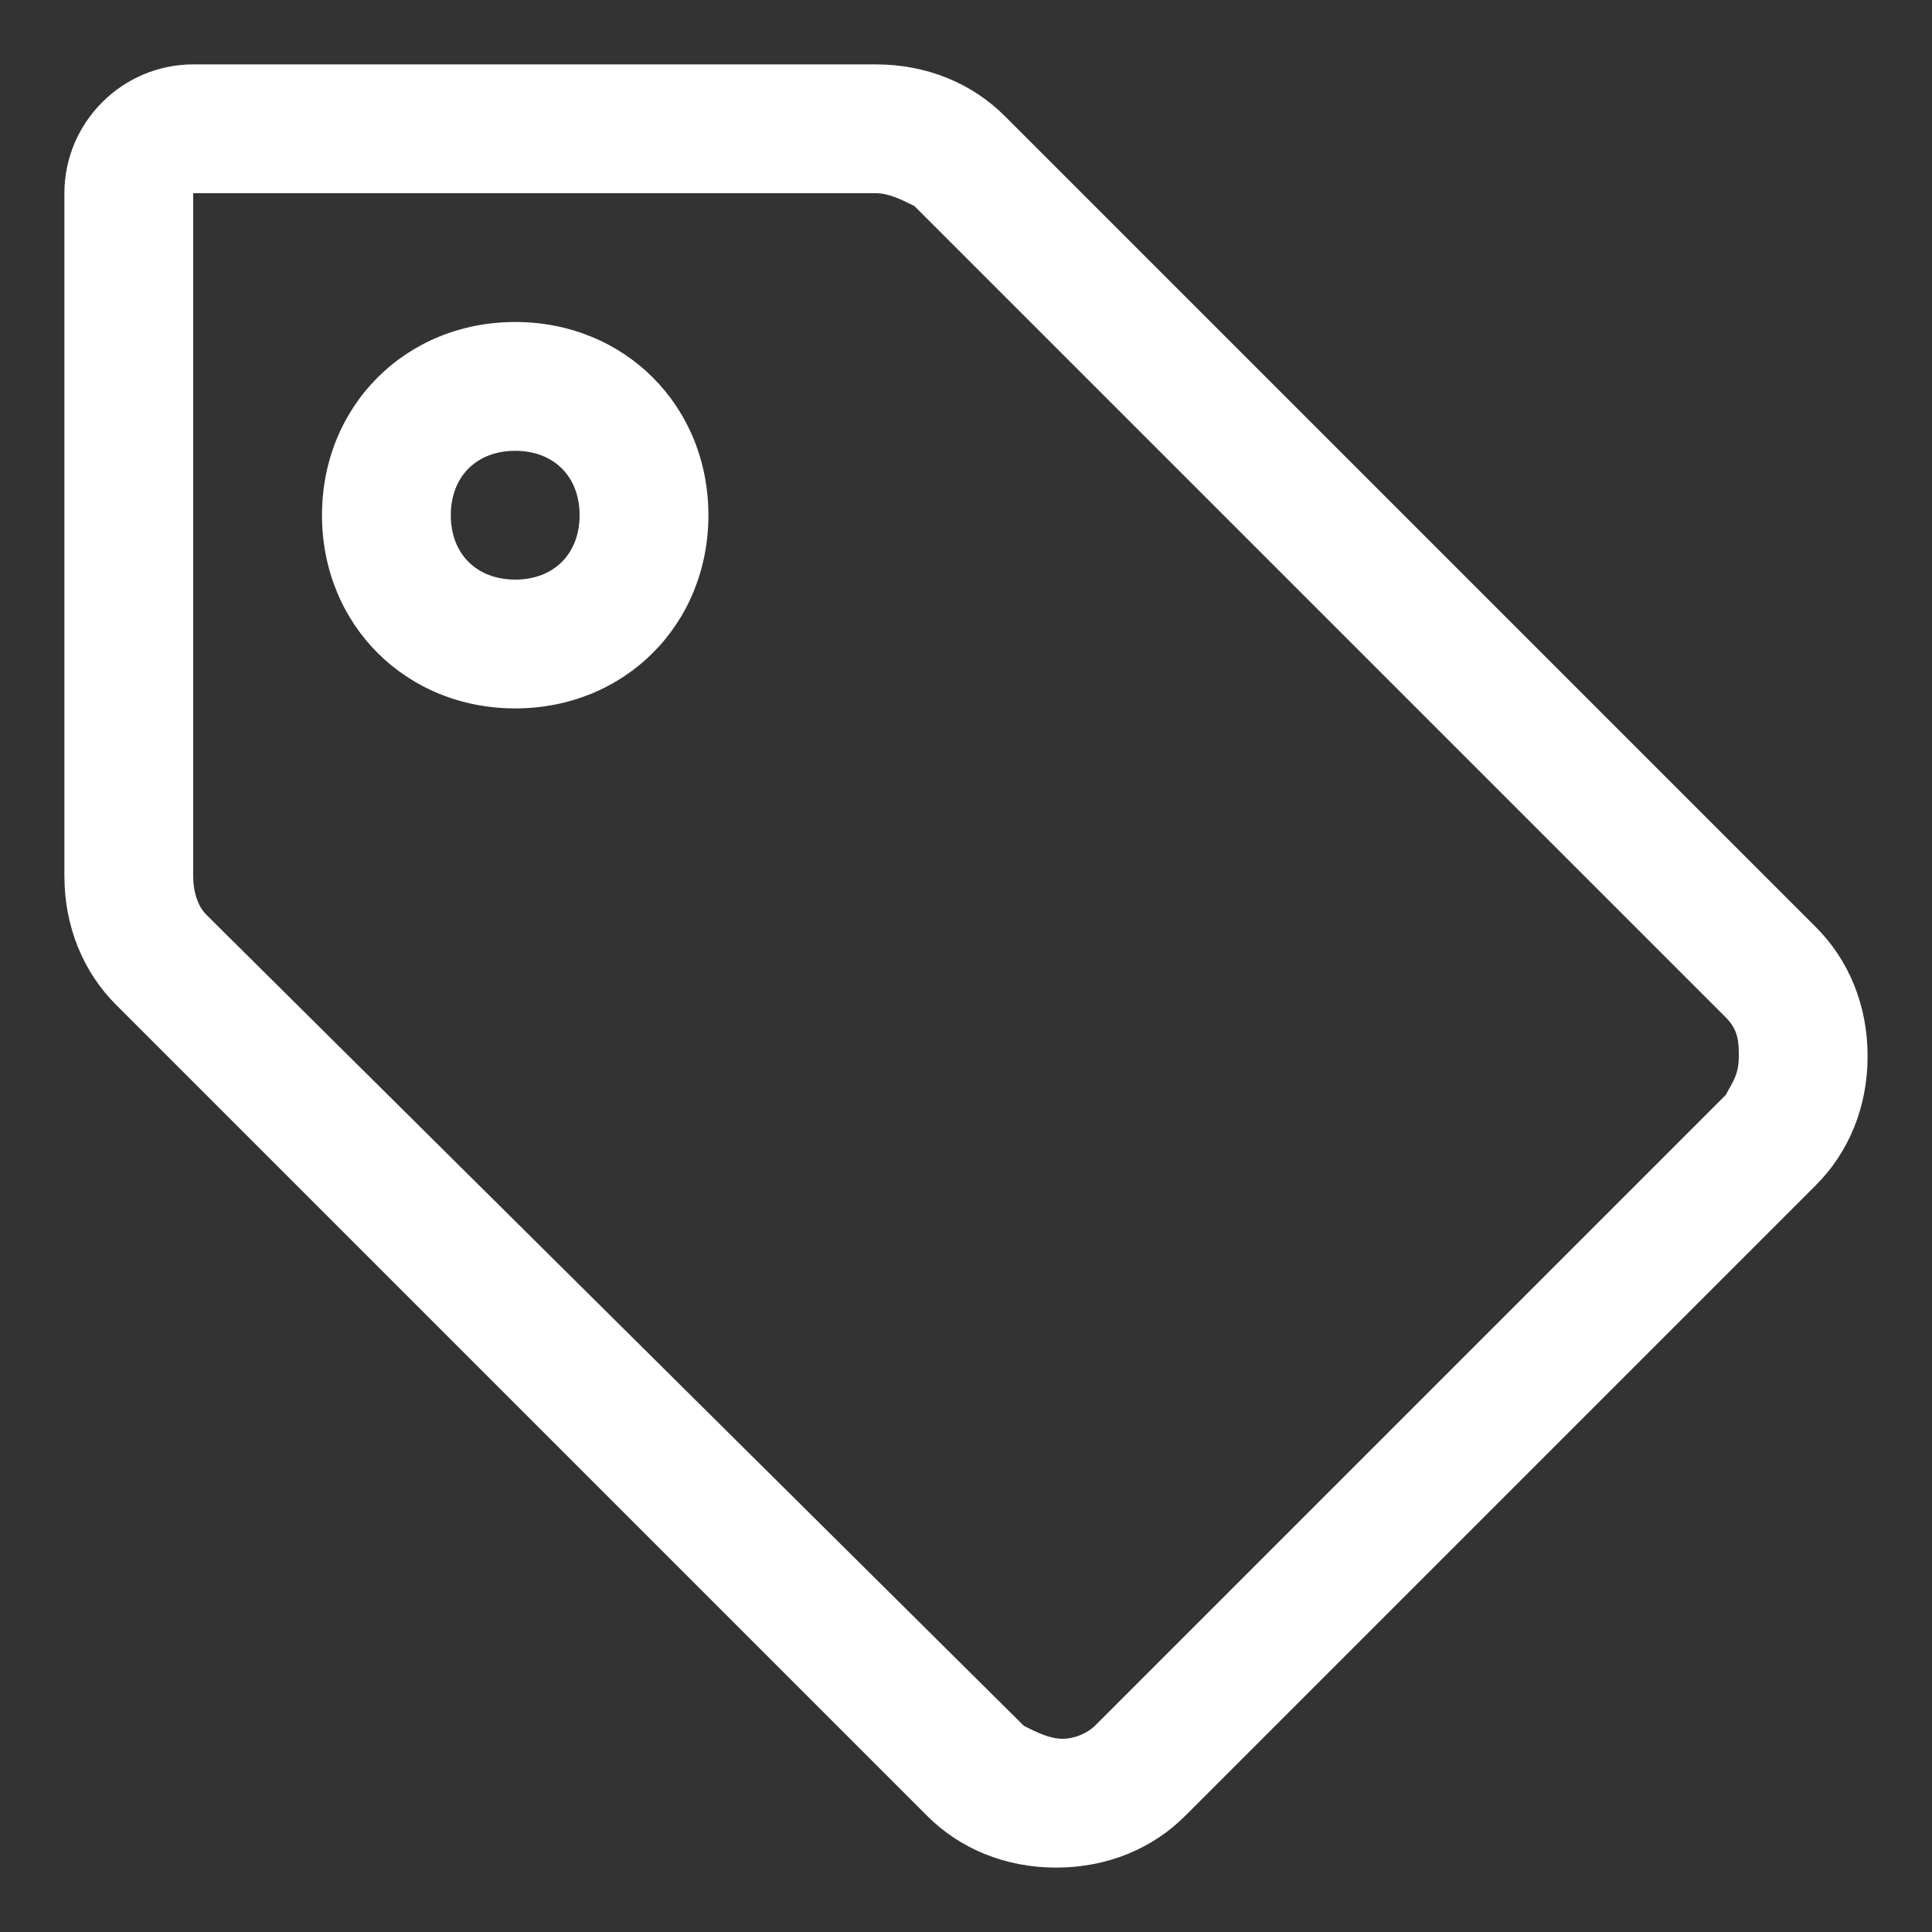 <?xml version="1.0" encoding="utf-8"?>
<!-- Generator: Adobe Illustrator 22.1.0, SVG Export Plug-In . SVG Version: 6.00 Build 0)  -->
<svg version="1.1" id="Ebene_1" xmlns="http://www.w3.org/2000/svg" xmlns:xlink="http://www.w3.org/1999/xlink" x="0px" y="0px"
	 width="30px" height="30px" viewBox="0 0 30 30" enable-background="new 0 0 30 30" xml:space="preserve">
<rect x="0" y="0" width="30" height="30" fill="#333333" stroke="none"/>
<path fill="#FFFFFF" d="M13.6,3c0.2,0,0.4,0.1,0.6,0.2l12.6,12.6c0.2,0.2,0.2,0.4,0.2,0.6c0,0.3-0.1,0.4-0.2,0.6l-9.8,9.8
	c-0.1,0.1-0.3,0.2-0.5,0.2c-0.2,0-0.4-0.1-0.6-0.2L3.2,14.2C3.1,14.1,3,13.9,3,13.6V3H13.6 M13.6,1H3C1.9,1,1,1.9,1,3v10.6
	c0,0.8,0.3,1.5,0.8,2l12.6,12.6c0.5,0.5,1.2,0.8,2,0.8c0.8,0,1.5-0.3,2-0.8l9.8-9.8c0.5-0.5,0.8-1.2,0.8-2c0-0.8-0.3-1.5-0.8-2
	L15.6,1.8C15.1,1.3,14.4,1,13.6,1L13.6,1z"/>
<path fill="#FFFFFF" d="M8,7c0.6,0,1,0.4,1,1S8.6,9,8,9S7,8.6,7,8S7.4,7,8,7 M8,5C6.3,5,5,6.3,5,8s1.3,3,3,3s3-1.3,3-3S9.7,5,8,5
	L8,5z"/>
</svg>
